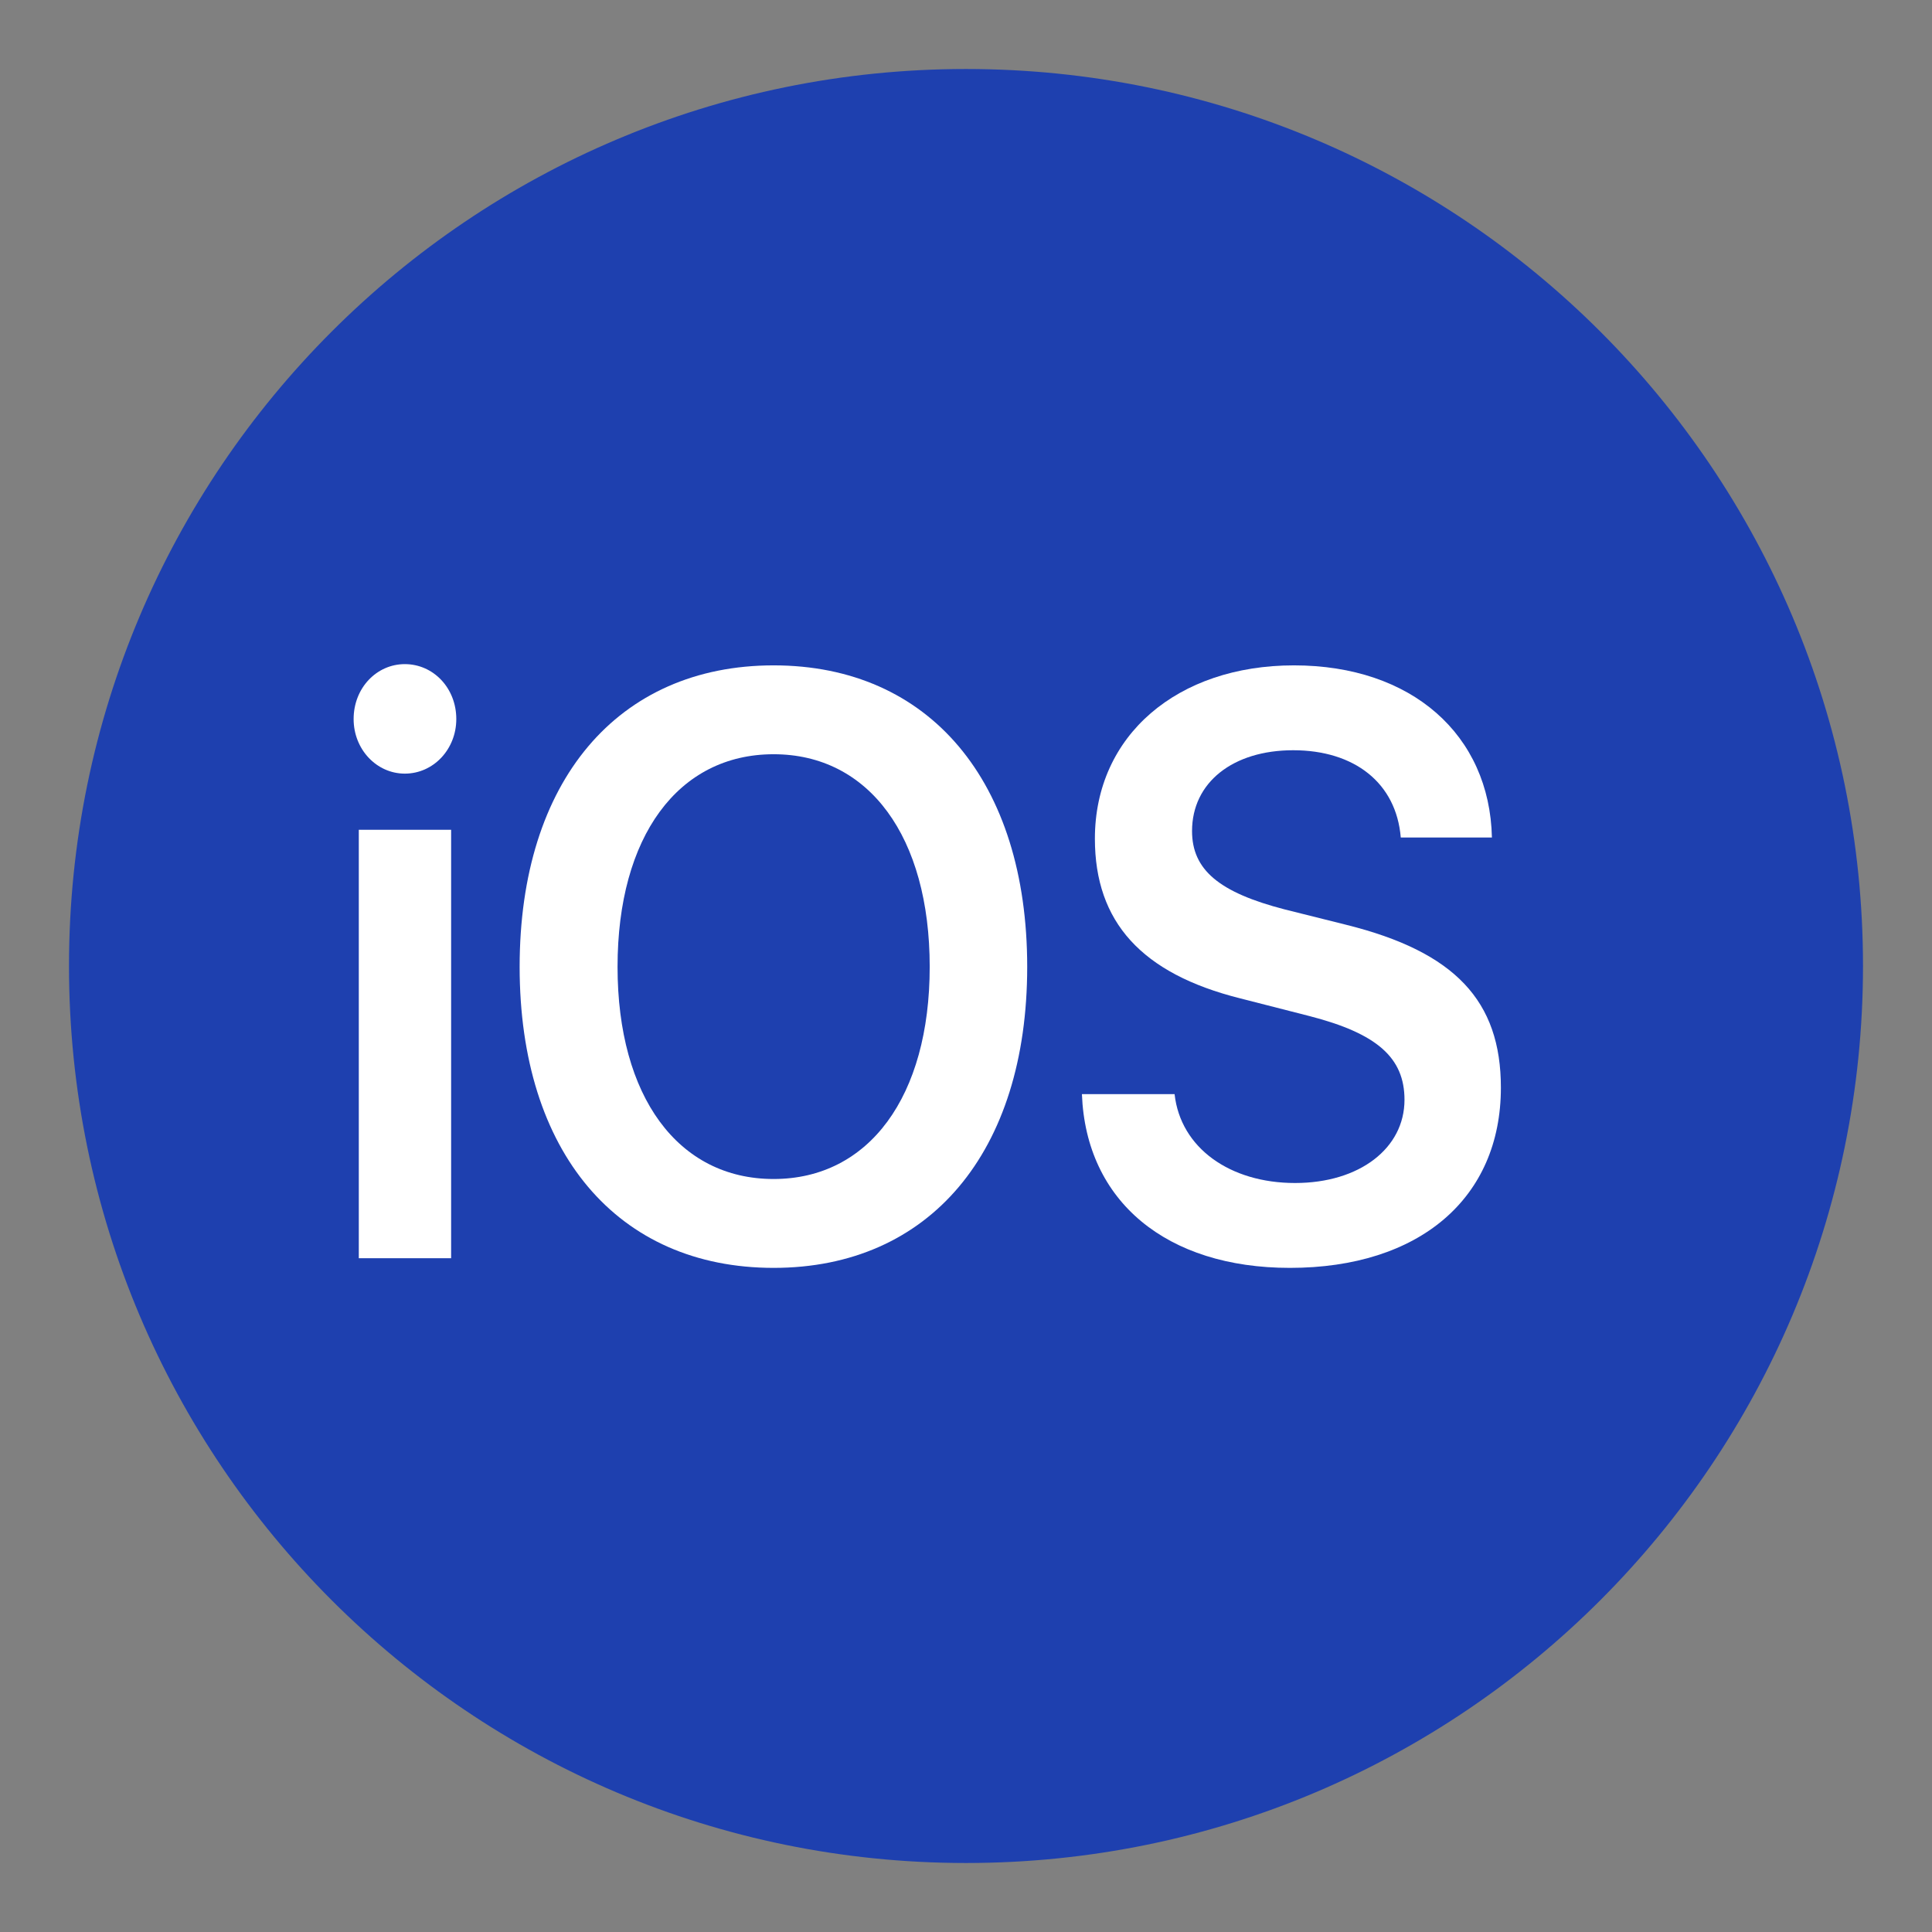 <?xml version="1.0" encoding="UTF-8"?> <svg xmlns="http://www.w3.org/2000/svg" width="28" height="28" viewBox="0 0 28 28" fill="none"><rect x="0" y="0" width="28" height="28" fill="#808080" stroke="none"/><path d="M27 14C27 21.176 21.183 27 14 27C6.817 27 1 21.176 1 14C1 6.817 6.817 1 14 1C21.183 1 27 6.817 27 14Z" fill="#1E40AF"></path><path d="M5.2 18.235H6.538V12.026H5.2V18.235ZM5.867 11.212C6.28 11.212 6.613 10.861 6.613 10.421C6.613 9.971 6.28 9.625 5.867 9.625C5.458 9.625 5.125 9.971 5.125 10.421C5.125 10.861 5.458 11.212 5.867 11.212Z" fill="white"></path><path d="M11.212 9.643C8.95 9.643 7.531 11.323 7.531 14.012C7.531 16.7 8.95 18.375 11.212 18.375C13.469 18.375 14.887 16.7 14.887 14.012C14.887 11.323 13.469 9.643 11.212 9.643ZM11.212 10.931C12.593 10.931 13.474 12.126 13.474 14.012C13.474 15.892 12.593 17.087 11.212 17.087C9.826 17.087 8.95 15.892 8.95 14.012C8.95 12.126 9.826 10.931 11.212 10.931Z" fill="white"></path><path d="M15.68 15.857C15.739 17.415 16.91 18.375 18.694 18.375C20.569 18.375 21.752 17.368 21.752 15.763C21.752 14.504 21.085 13.795 19.511 13.403L18.619 13.18C17.668 12.934 17.276 12.606 17.276 12.044C17.276 11.341 17.867 10.873 18.742 10.873C19.629 10.873 20.236 11.347 20.301 12.138H21.622C21.59 10.65 20.462 9.643 18.753 9.643C17.066 9.643 15.868 10.656 15.868 12.155C15.868 13.362 16.545 14.111 17.974 14.469L18.979 14.726C19.957 14.978 20.355 15.329 20.355 15.939C20.355 16.641 19.704 17.145 18.769 17.145C17.824 17.145 17.109 16.636 17.023 15.857H15.68Z" fill="white"></path></svg> 